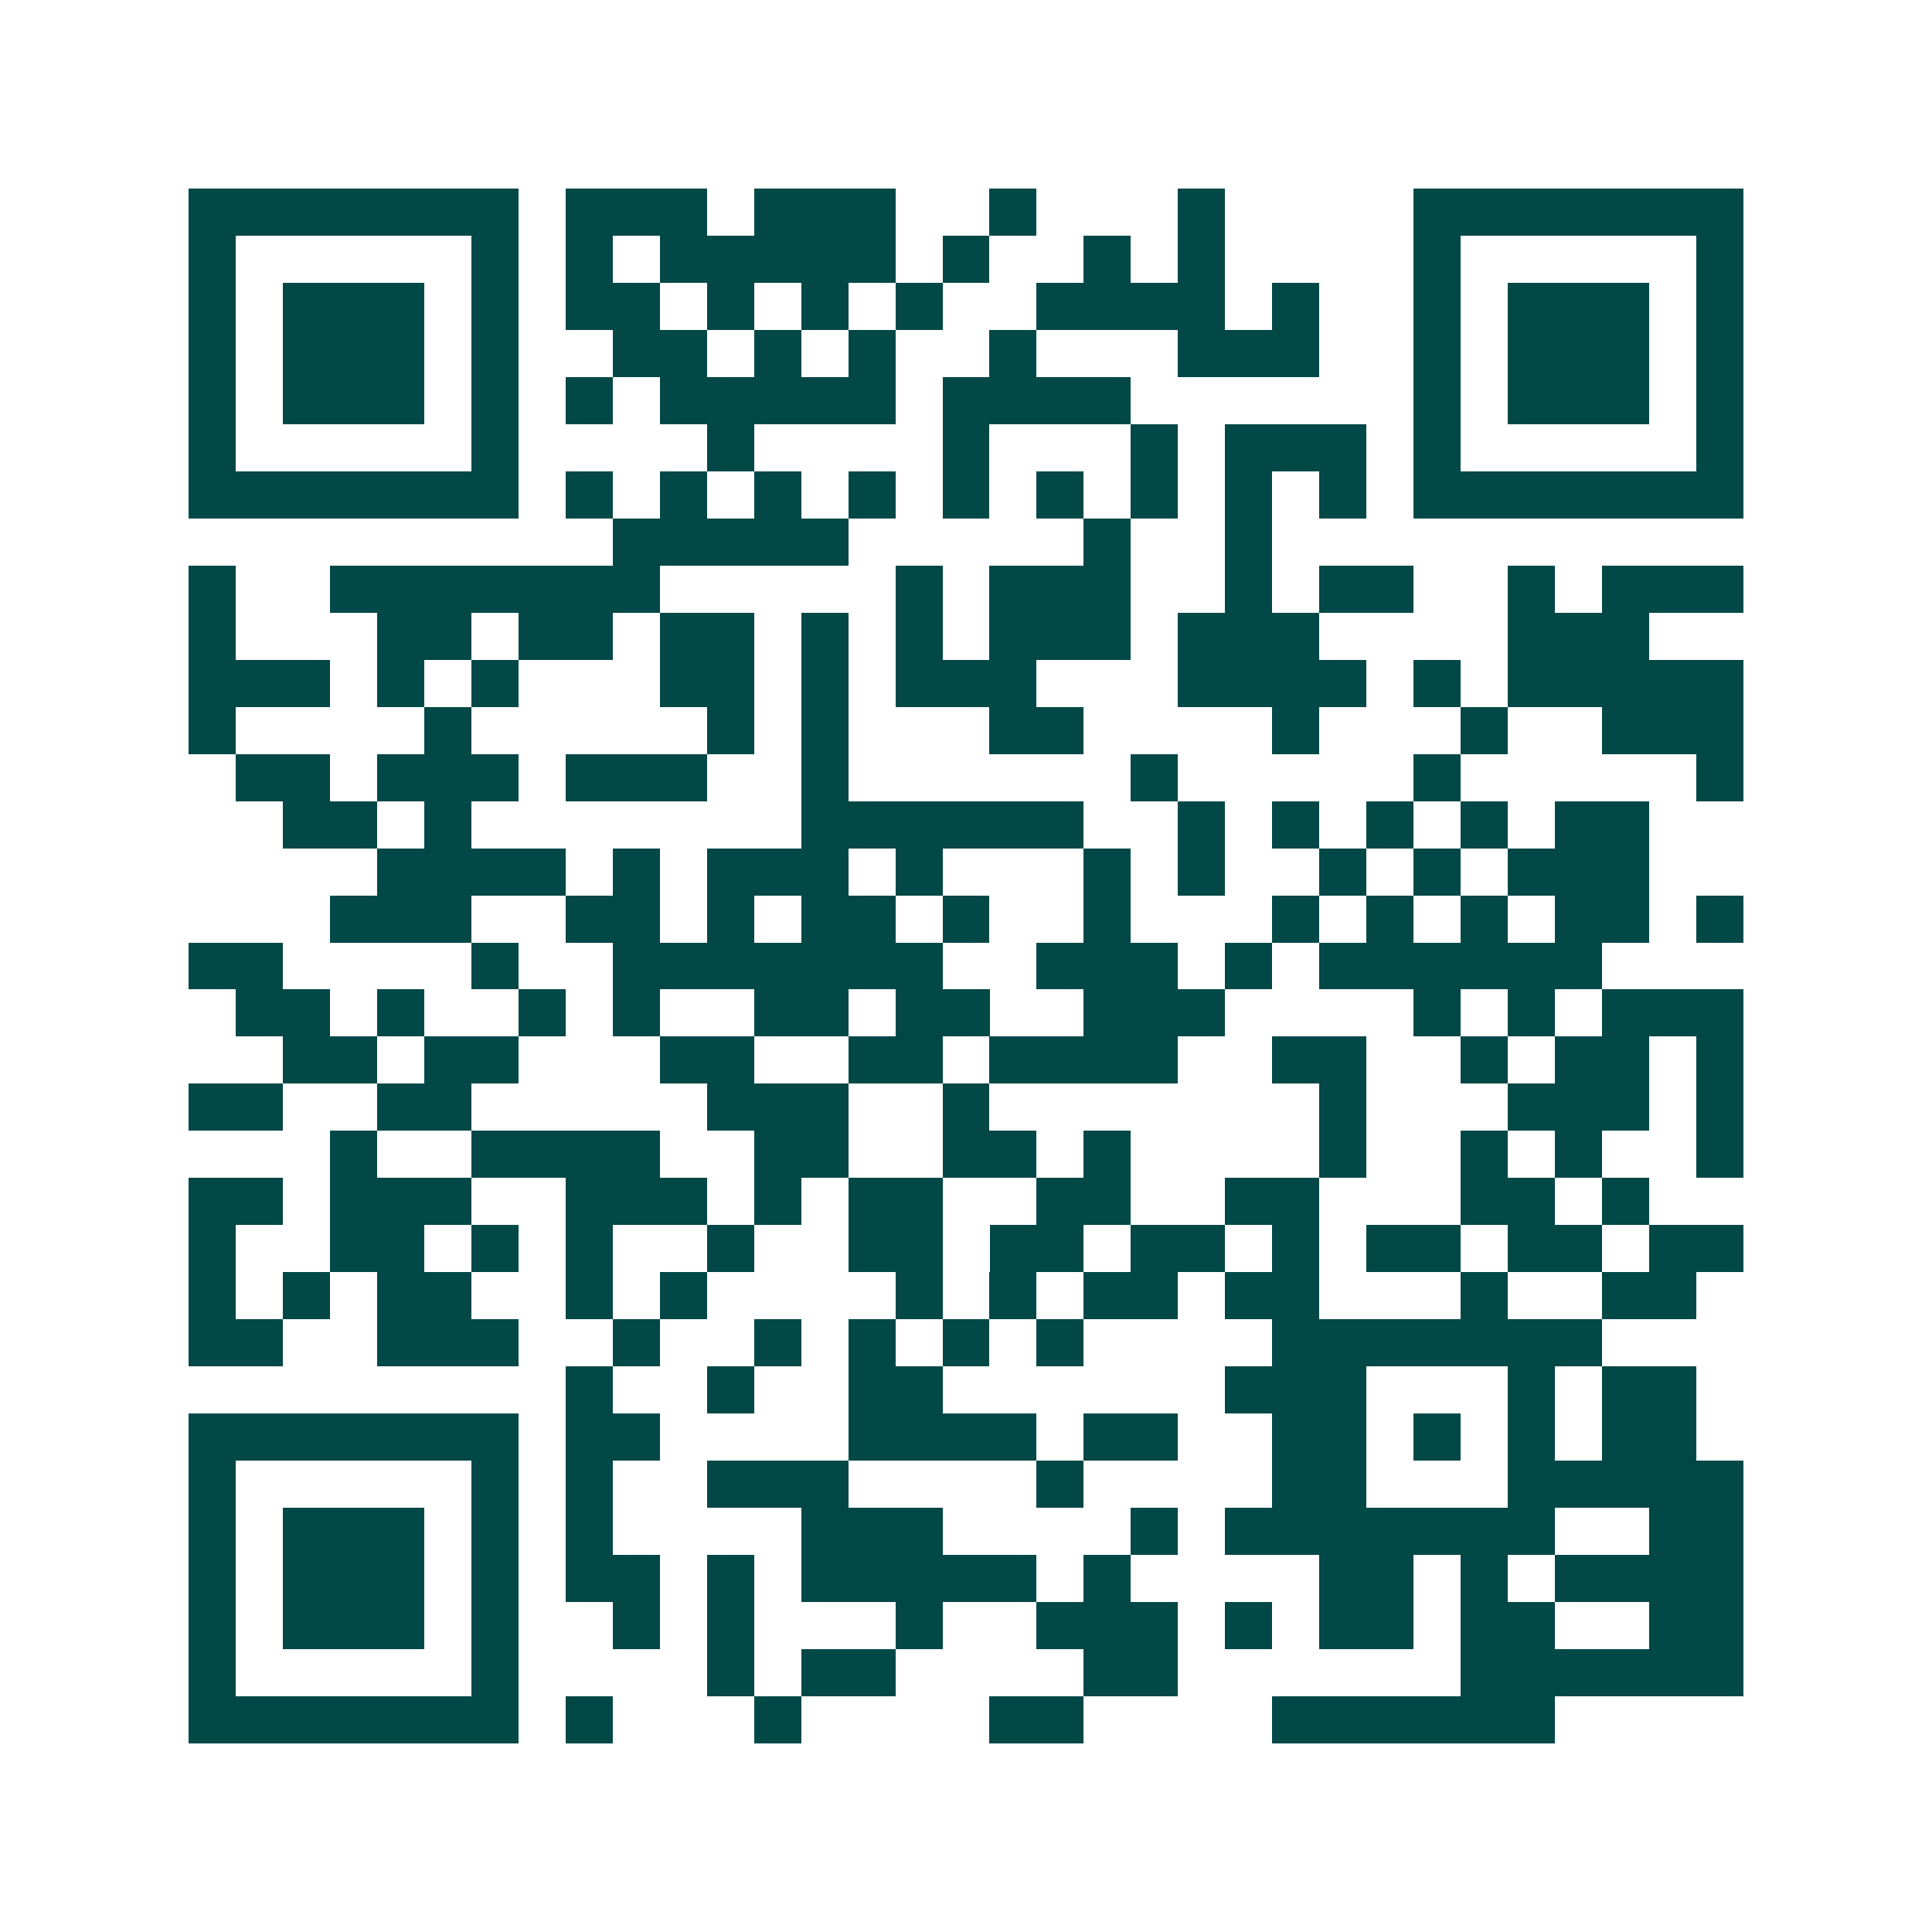 <svg xmlns="http://www.w3.org/2000/svg" width="200" height="200" viewBox="0 0 41 41" shape-rendering="crispEdges"><path fill="#ffffff" d="M0 0h41v41H0z"/><path stroke="#014847" d="M4 4.5h7m1 0h3m1 0h3m2 0h1m3 0h1m4 0h7M4 5.5h1m5 0h1m1 0h1m1 0h5m1 0h1m2 0h1m1 0h1m4 0h1m5 0h1M4 6.5h1m1 0h3m1 0h1m1 0h2m1 0h1m1 0h1m1 0h1m2 0h4m1 0h1m2 0h1m1 0h3m1 0h1M4 7.5h1m1 0h3m1 0h1m2 0h2m1 0h1m1 0h1m2 0h1m3 0h3m2 0h1m1 0h3m1 0h1M4 8.5h1m1 0h3m1 0h1m1 0h1m1 0h5m1 0h4m6 0h1m1 0h3m1 0h1M4 9.5h1m5 0h1m4 0h1m4 0h1m3 0h1m1 0h3m1 0h1m5 0h1M4 10.5h7m1 0h1m1 0h1m1 0h1m1 0h1m1 0h1m1 0h1m1 0h1m1 0h1m1 0h1m1 0h7M13 11.5h5m5 0h1m2 0h1M4 12.5h1m2 0h7m5 0h1m1 0h3m2 0h1m1 0h2m2 0h1m1 0h3M4 13.5h1m3 0h2m1 0h2m1 0h2m1 0h1m1 0h1m1 0h3m1 0h3m4 0h3M4 14.5h3m1 0h1m1 0h1m3 0h2m1 0h1m1 0h3m3 0h4m1 0h1m1 0h5M4 15.5h1m4 0h1m5 0h1m1 0h1m3 0h2m4 0h1m3 0h1m2 0h3M5 16.5h2m1 0h3m1 0h3m2 0h1m6 0h1m5 0h1m5 0h1M6 17.5h2m1 0h1m7 0h6m2 0h1m1 0h1m1 0h1m1 0h1m1 0h2M8 18.5h4m1 0h1m1 0h3m1 0h1m3 0h1m1 0h1m2 0h1m1 0h1m1 0h3M7 19.5h3m2 0h2m1 0h1m1 0h2m1 0h1m2 0h1m3 0h1m1 0h1m1 0h1m1 0h2m1 0h1M4 20.5h2m4 0h1m2 0h7m2 0h3m1 0h1m1 0h6M5 21.5h2m1 0h1m2 0h1m1 0h1m2 0h2m1 0h2m2 0h3m4 0h1m1 0h1m1 0h3M6 22.5h2m1 0h2m3 0h2m2 0h2m1 0h4m2 0h2m2 0h1m1 0h2m1 0h1M4 23.5h2m2 0h2m5 0h3m2 0h1m7 0h1m3 0h3m1 0h1M7 24.5h1m2 0h4m2 0h2m2 0h2m1 0h1m4 0h1m2 0h1m1 0h1m2 0h1M4 25.5h2m1 0h3m2 0h3m1 0h1m1 0h2m2 0h2m2 0h2m3 0h2m1 0h1M4 26.5h1m2 0h2m1 0h1m1 0h1m2 0h1m2 0h2m1 0h2m1 0h2m1 0h1m1 0h2m1 0h2m1 0h2M4 27.5h1m1 0h1m1 0h2m2 0h1m1 0h1m4 0h1m1 0h1m1 0h2m1 0h2m3 0h1m2 0h2M4 28.5h2m2 0h3m2 0h1m2 0h1m1 0h1m1 0h1m1 0h1m4 0h7M12 29.5h1m2 0h1m2 0h2m6 0h3m3 0h1m1 0h2M4 30.5h7m1 0h2m4 0h4m1 0h2m2 0h2m1 0h1m1 0h1m1 0h2M4 31.5h1m5 0h1m1 0h1m2 0h3m4 0h1m4 0h2m3 0h5M4 32.5h1m1 0h3m1 0h1m1 0h1m4 0h3m4 0h1m1 0h7m2 0h2M4 33.5h1m1 0h3m1 0h1m1 0h2m1 0h1m1 0h5m1 0h1m4 0h2m1 0h1m1 0h4M4 34.5h1m1 0h3m1 0h1m2 0h1m1 0h1m3 0h1m2 0h3m1 0h1m1 0h2m1 0h2m2 0h2M4 35.5h1m5 0h1m4 0h1m1 0h2m4 0h2m6 0h6M4 36.5h7m1 0h1m3 0h1m4 0h2m4 0h6"/></svg>
